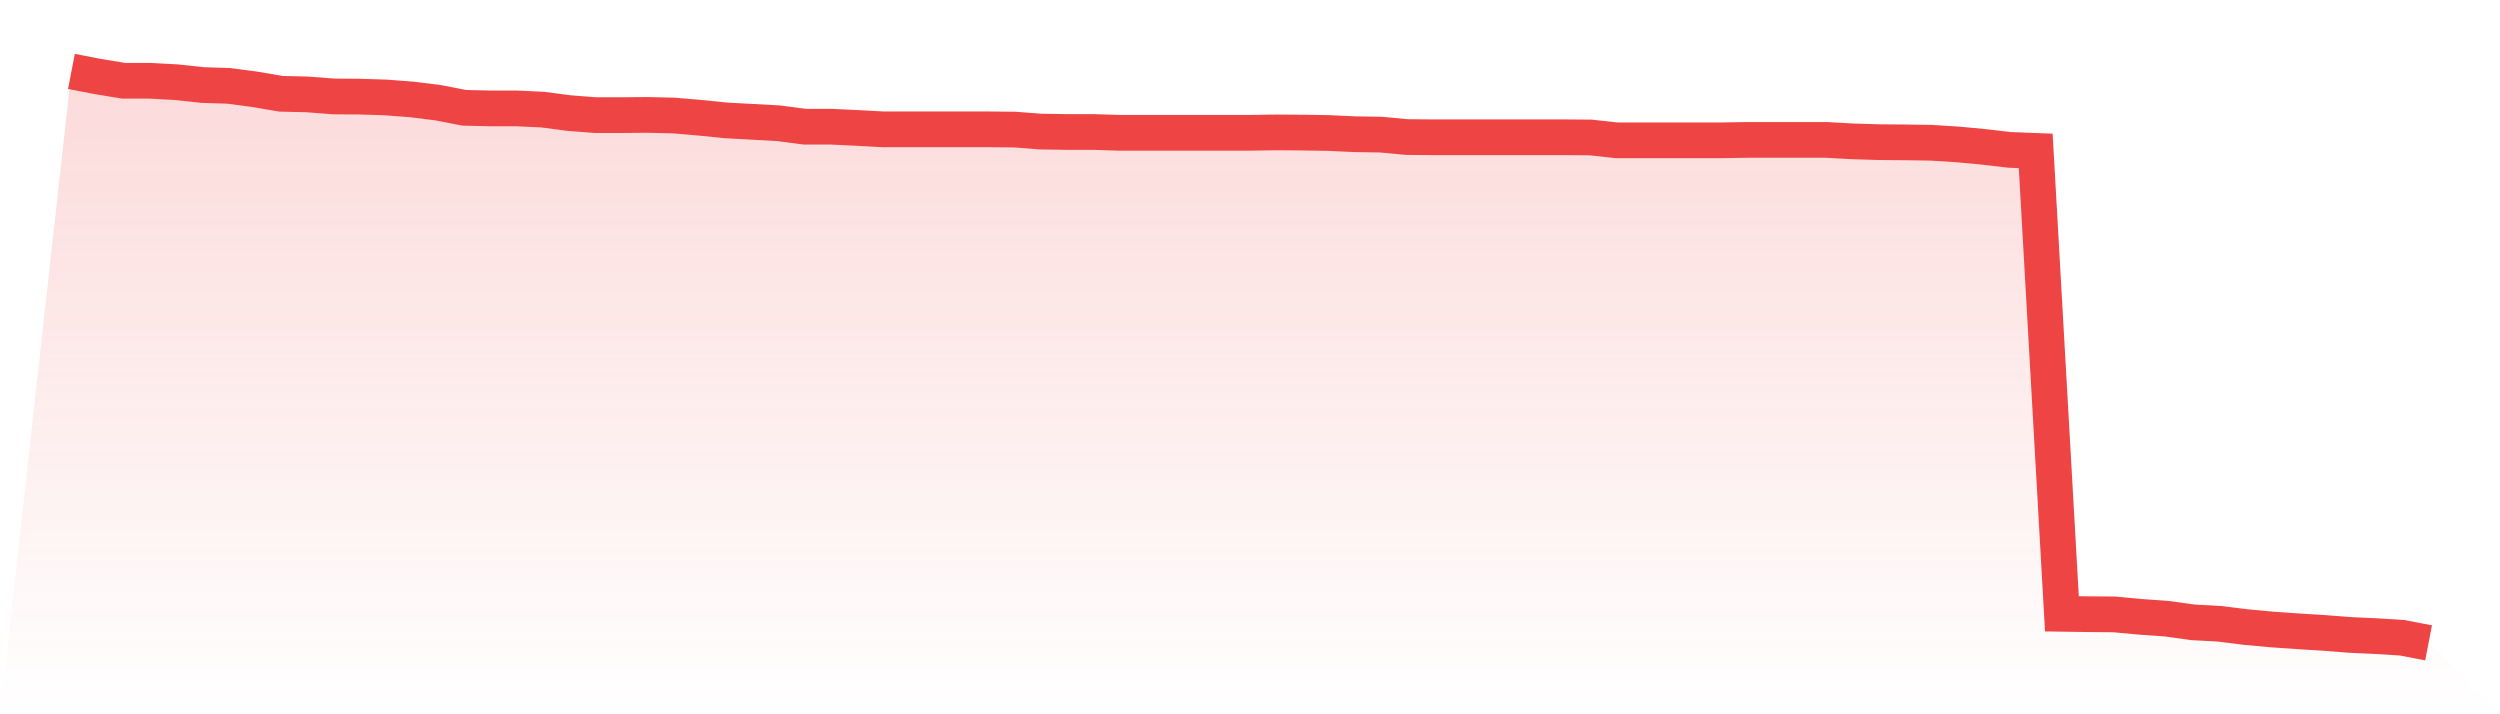 <svg viewBox="0 0 140 40" xmlns="http://www.w3.org/2000/svg">
<defs>
<linearGradient id="gradient" x1="0" x2="0" y1="0" y2="1">
<stop offset="0%" stop-color="#ef4444" stop-opacity="0.2"/>
<stop offset="100%" stop-color="#ef4444" stop-opacity="0"/>
</linearGradient>
</defs>
<path d="M4,4 L4,4 L5.467,4.284 L6.933,4.523 L8.4,4.523 L9.867,4.603 L11.333,4.762 L12.8,4.808 L14.267,5.001 L15.733,5.252 L17.2,5.286 L18.667,5.4 L20.133,5.411 L21.6,5.457 L23.067,5.57 L24.533,5.752 L26,6.037 L27.467,6.071 L28.933,6.071 L30.4,6.139 L31.867,6.333 L33.333,6.447 L34.8,6.447 L36.267,6.435 L37.733,6.469 L39.2,6.595 L40.667,6.743 L42.133,6.822 L43.6,6.902 L45.067,7.095 L46.533,7.095 L48,7.164 L49.467,7.243 L50.933,7.243 L52.4,7.243 L53.867,7.243 L55.333,7.243 L56.8,7.255 L58.267,7.368 L59.733,7.391 L61.2,7.391 L62.667,7.437 L64.133,7.437 L65.6,7.437 L67.067,7.437 L68.533,7.437 L70,7.437 L71.467,7.414 L72.933,7.425 L74.4,7.448 L75.867,7.516 L77.333,7.539 L78.8,7.676 L80.267,7.687 L81.733,7.687 L83.2,7.687 L84.667,7.687 L86.133,7.687 L87.6,7.687 L89.067,7.698 L90.533,7.858 L92,7.858 L93.467,7.858 L94.933,7.858 L96.4,7.858 L97.867,7.835 L99.333,7.835 L100.8,7.835 L102.267,7.835 L103.733,7.915 L105.2,7.96 L106.667,7.972 L108.133,7.994 L109.6,8.085 L111.067,8.222 L112.533,8.393 L114,8.45 L115.467,34.373 L116.933,34.395 L118.4,34.407 L119.867,34.543 L121.333,34.646 L122.8,34.851 L124.267,34.93 L125.733,35.112 L127.2,35.249 L128.667,35.351 L130.133,35.442 L131.6,35.556 L133.067,35.624 L134.533,35.716 L136,36 L140,40 L0,40 z" fill="url(#gradient)"/>
<path d="M4,4 L4,4 L5.467,4.284 L6.933,4.523 L8.4,4.523 L9.867,4.603 L11.333,4.762 L12.8,4.808 L14.267,5.001 L15.733,5.252 L17.2,5.286 L18.667,5.4 L20.133,5.411 L21.6,5.457 L23.067,5.57 L24.533,5.752 L26,6.037 L27.467,6.071 L28.933,6.071 L30.4,6.139 L31.867,6.333 L33.333,6.447 L34.8,6.447 L36.267,6.435 L37.733,6.469 L39.2,6.595 L40.667,6.743 L42.133,6.822 L43.6,6.902 L45.067,7.095 L46.533,7.095 L48,7.164 L49.467,7.243 L50.933,7.243 L52.4,7.243 L53.867,7.243 L55.333,7.243 L56.8,7.255 L58.267,7.368 L59.733,7.391 L61.2,7.391 L62.667,7.437 L64.133,7.437 L65.6,7.437 L67.067,7.437 L68.533,7.437 L70,7.437 L71.467,7.414 L72.933,7.425 L74.4,7.448 L75.867,7.516 L77.333,7.539 L78.8,7.676 L80.267,7.687 L81.733,7.687 L83.2,7.687 L84.667,7.687 L86.133,7.687 L87.6,7.687 L89.067,7.698 L90.533,7.858 L92,7.858 L93.467,7.858 L94.933,7.858 L96.4,7.858 L97.867,7.835 L99.333,7.835 L100.8,7.835 L102.267,7.835 L103.733,7.915 L105.2,7.96 L106.667,7.972 L108.133,7.994 L109.6,8.085 L111.067,8.222 L112.533,8.393 L114,8.45 L115.467,34.373 L116.933,34.395 L118.4,34.407 L119.867,34.543 L121.333,34.646 L122.8,34.851 L124.267,34.93 L125.733,35.112 L127.2,35.249 L128.667,35.351 L130.133,35.442 L131.6,35.556 L133.067,35.624 L134.533,35.716 L136,36" fill="none" stroke="#ef4444" stroke-width="2"/>
</svg>